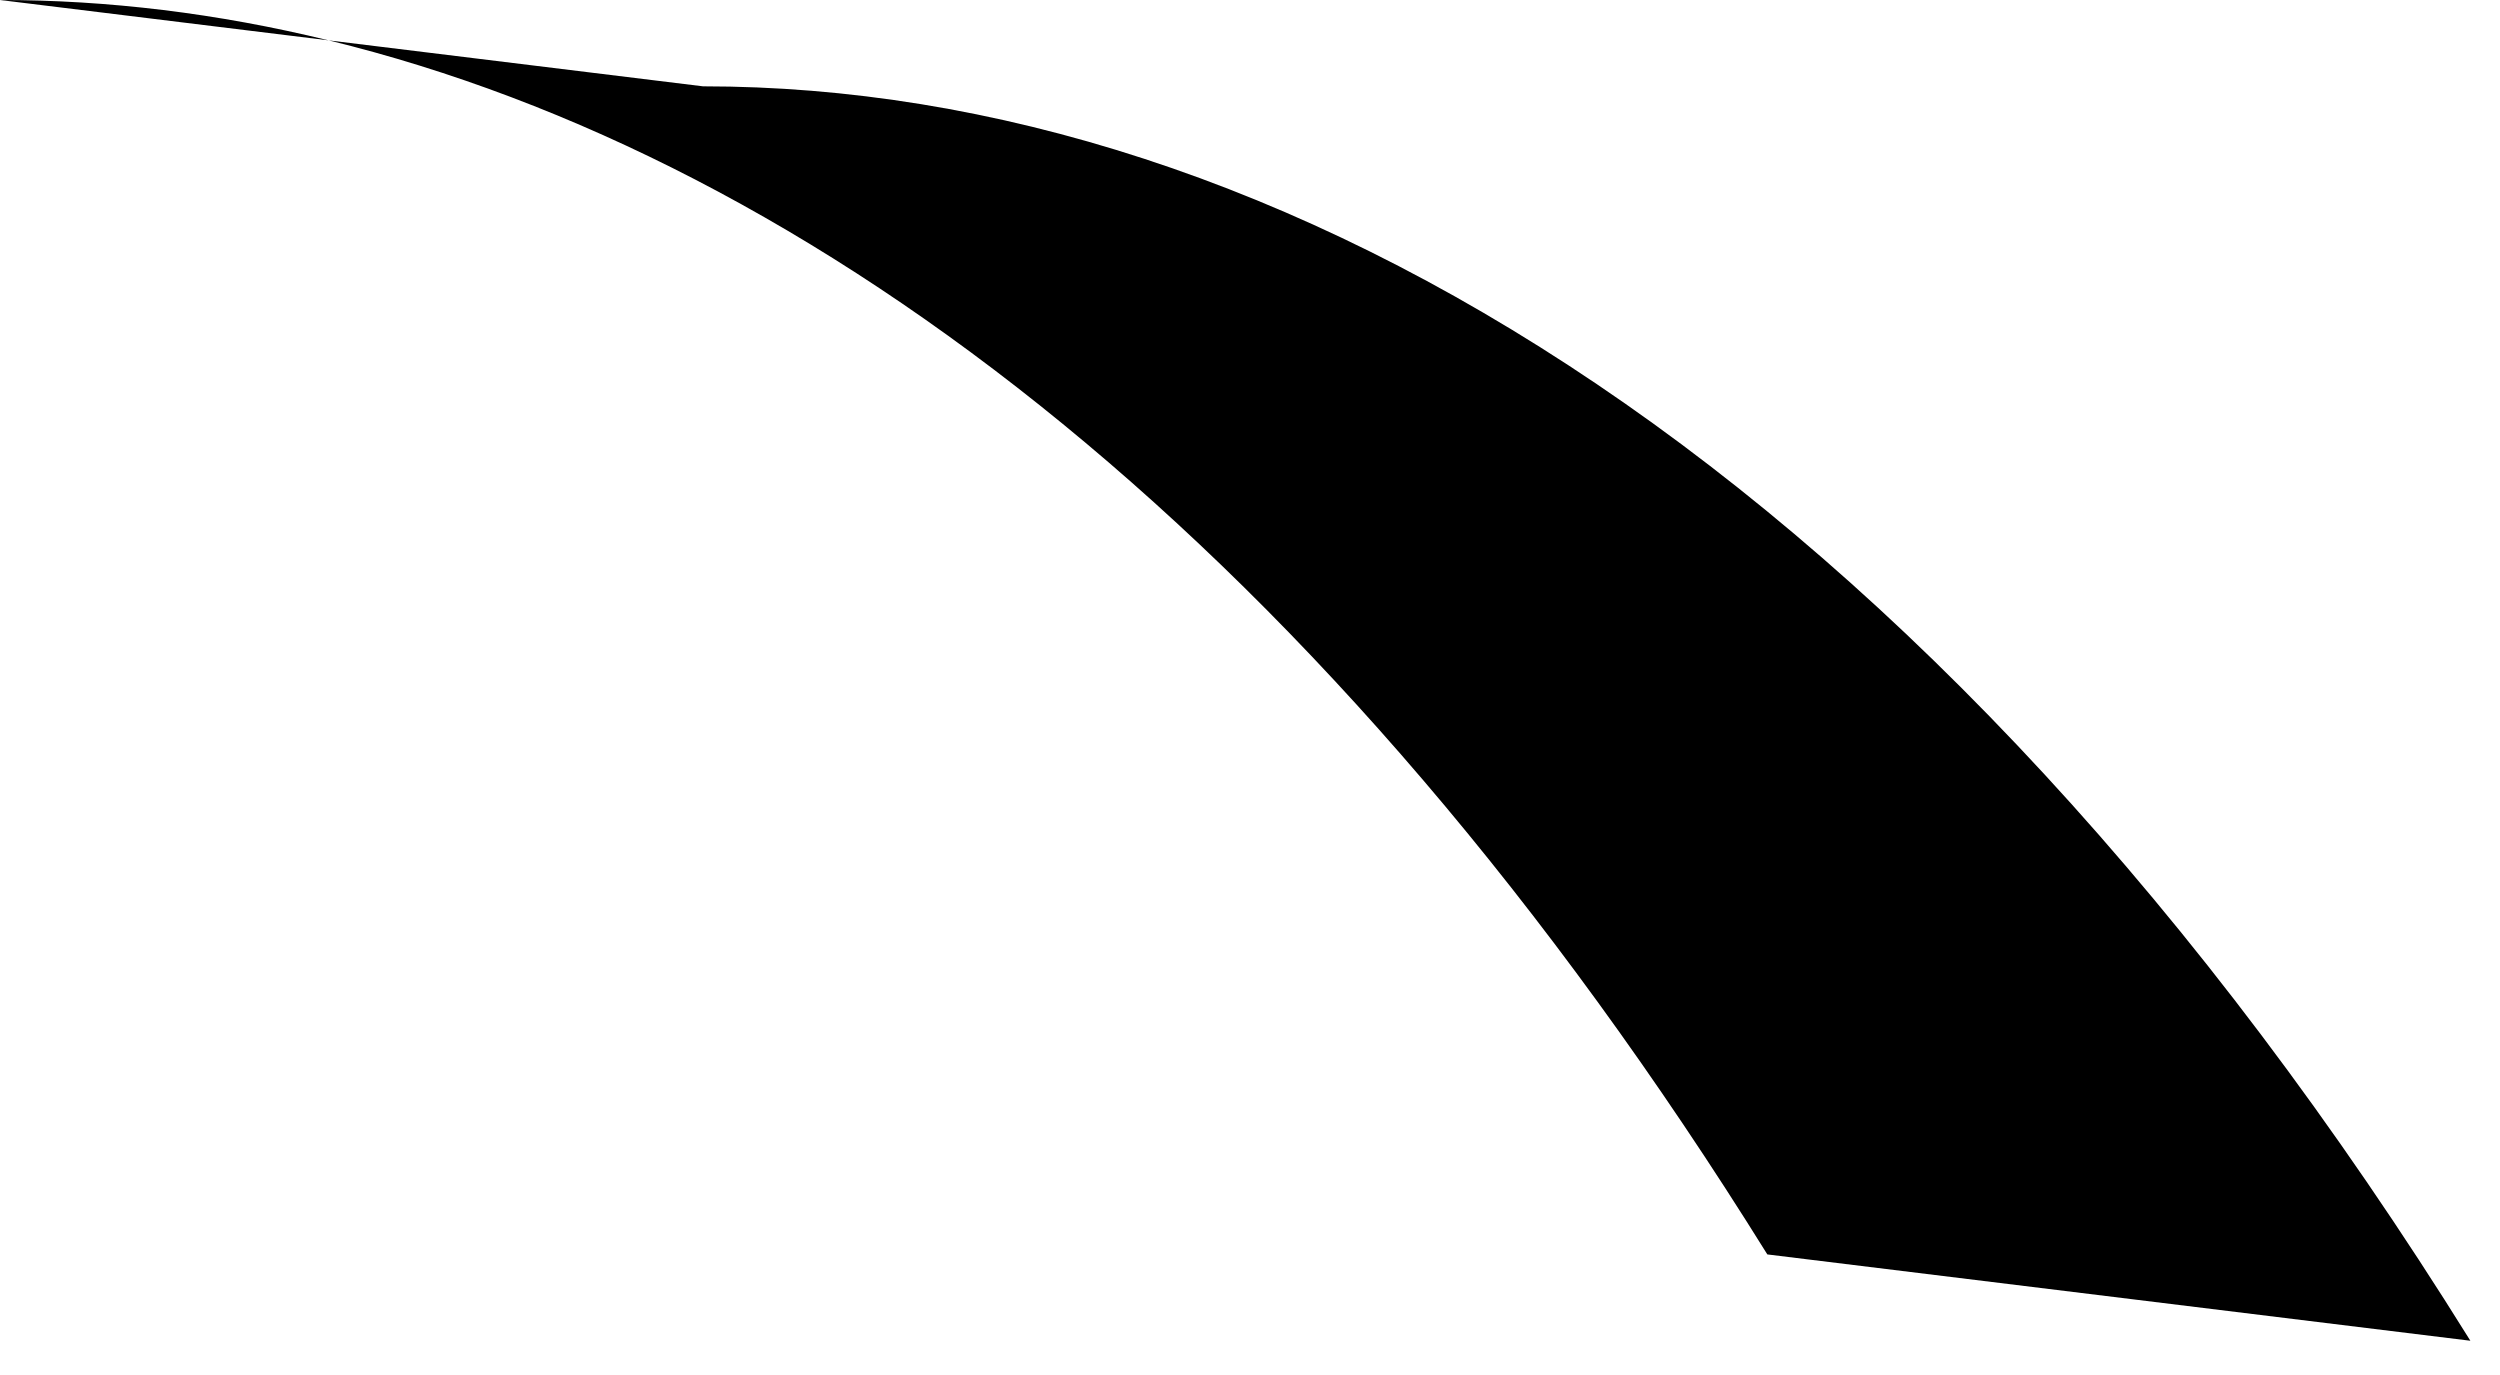 <svg width="60" height="33" viewBox="0 0 60 33" fill="none" xmlns="http://www.w3.org/2000/svg">
<path d="M42.416 30.106C31.756 12.974 19.498 3.802 7.889 0.969L0 0C2.577 0 5.215 0.316 7.889 0.969L16.873 2.072C30.642 2.072 46.175 11.101 59.289 32.178L42.416 30.106Z" fill="black"/>
</svg>
